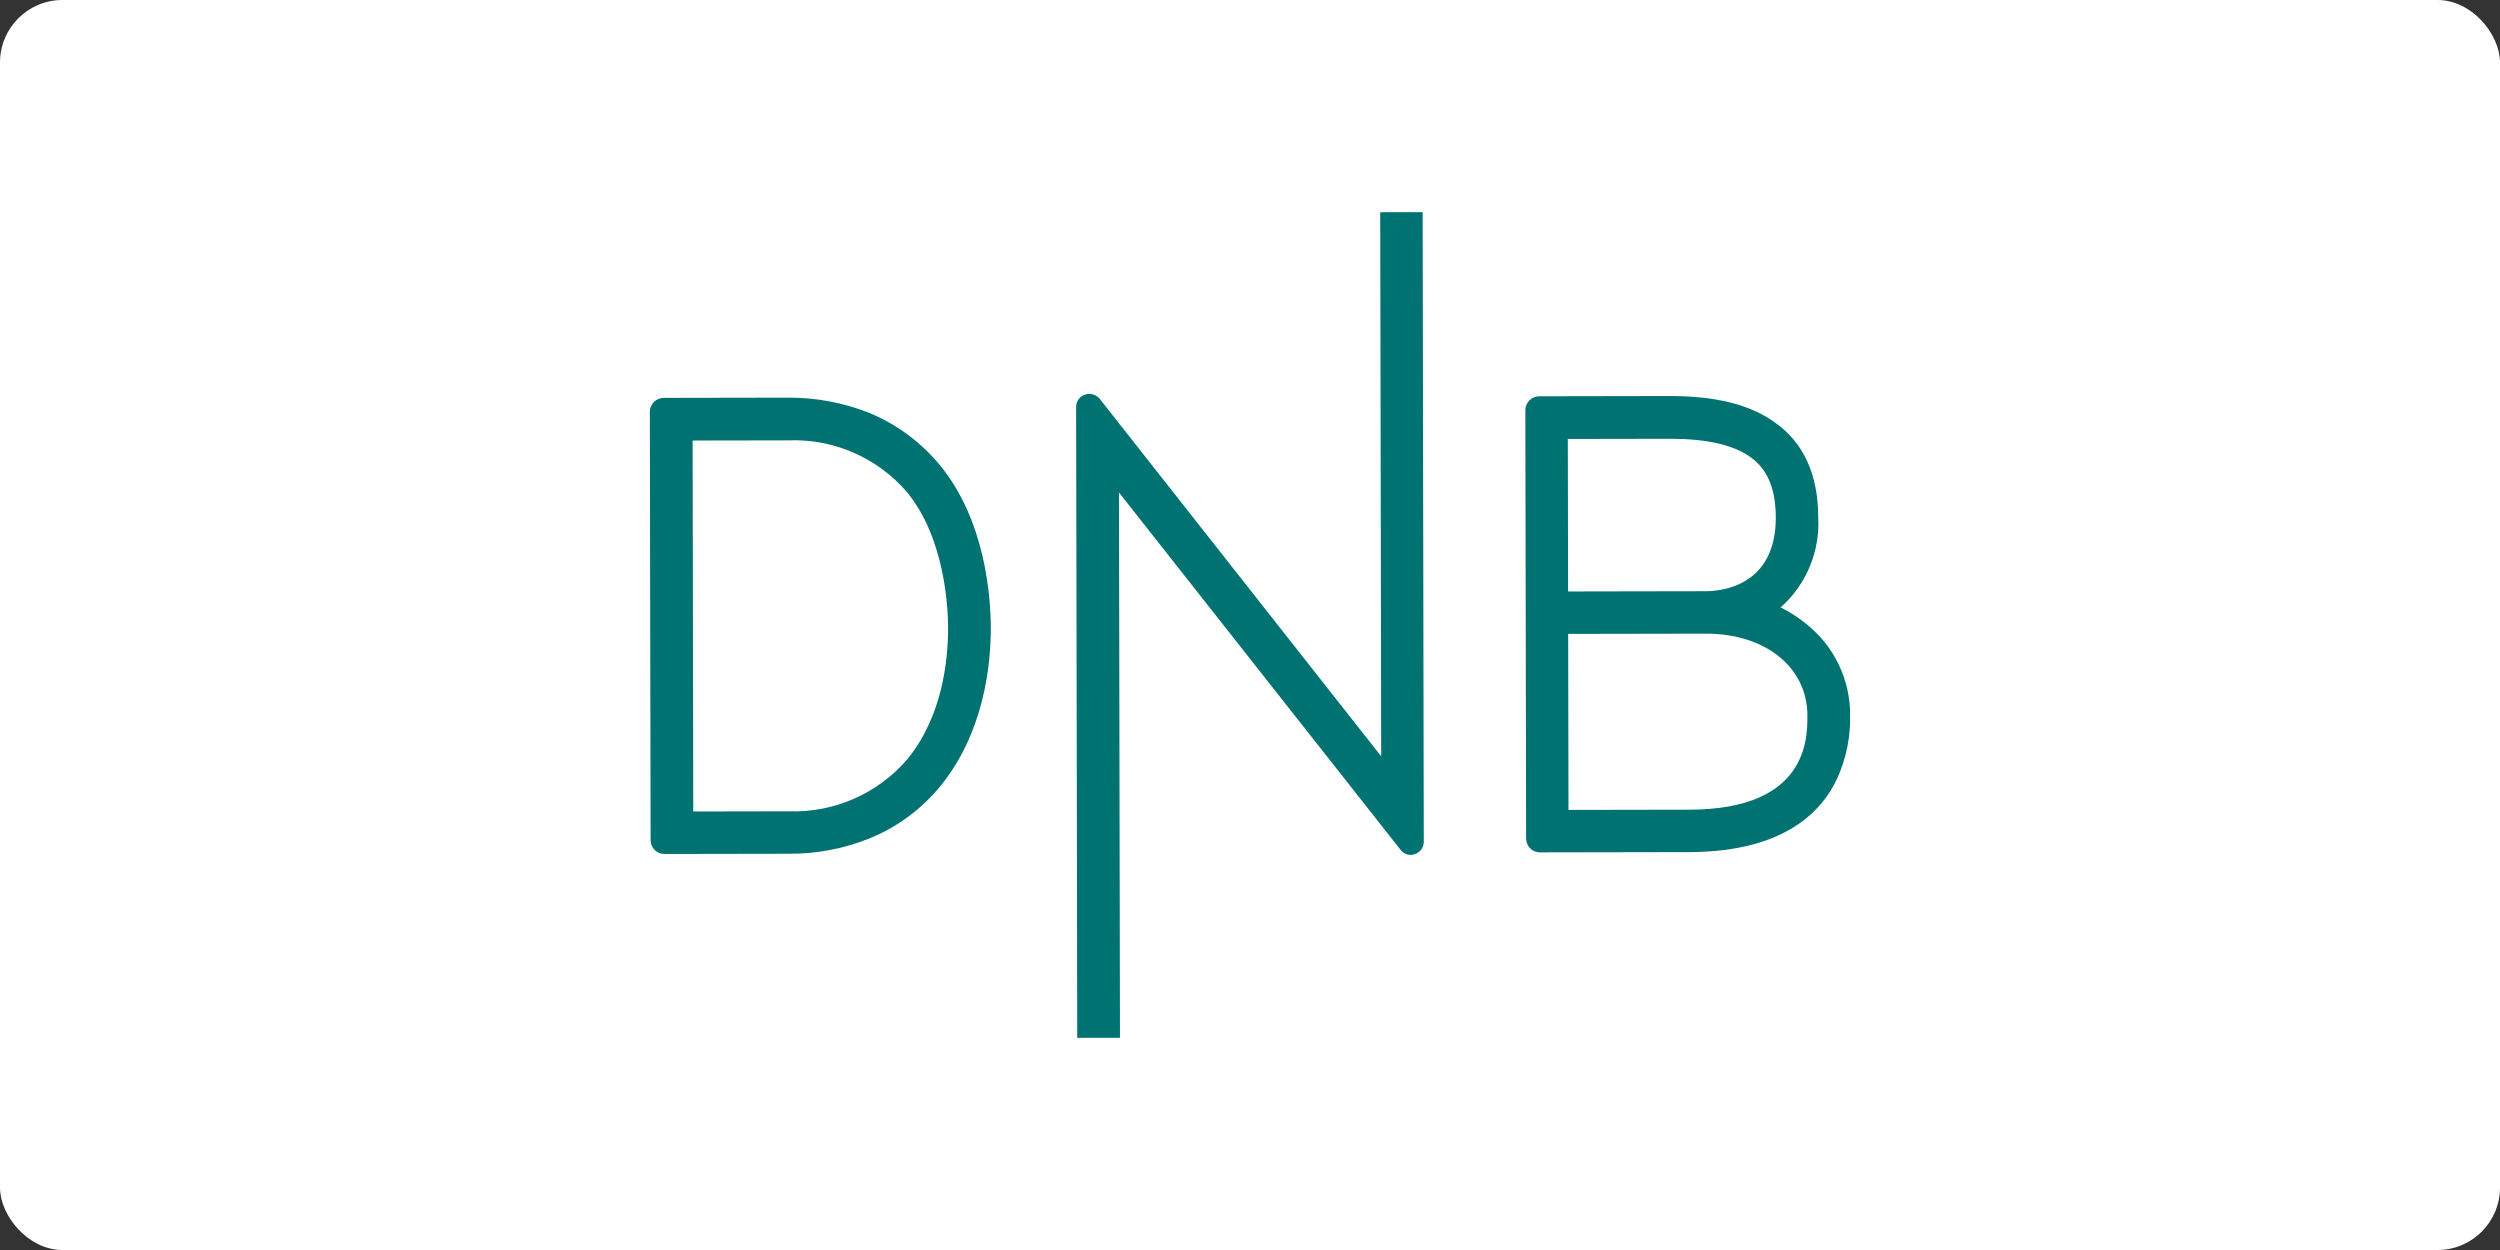 <?xml version="1.0" encoding="UTF-8"?>
<svg id="Layer_2" data-name="Layer 2" xmlns="http://www.w3.org/2000/svg" viewBox="0 0 600 300">
  <rect x="0" y="0" width="600" height="300" fill="#333333" stroke="none"/>
  <defs>
    <style>
      .cls-1 {
        fill: #fff;
      }

      .cls-2 {
        fill: #007272;
      }
    </style>
  </defs>
  <rect class="cls-1" width="600" height="300" rx="15" ry="15"/>
  <g>
    <path id="path4" class="cls-2" d="M433.6,149.827c-1.77-1.453-3.686-2.717-5.717-3.773l-.551-.275.481-.414c5.859-5.447,8.995-13.215,8.562-21.203-.019-10.32-3.541-18.02-10.568-22.893-5.925-4.189-14.115-6.237-25.055-6.217l-31.373.056c-1.814.028-3.275,1.495-3.296,3.308l.185,102.859c.004,1.824,1.485,3.299,3.308,3.296l35.846-.064c11.283-.02,20.361-2.445,26.888-7.204,3.744-2.71,6.724-6.342,8.65-10.544,2.132-4.733,3.18-9.883,3.069-15.073.053-8.499-3.789-16.555-10.429-21.861h0ZM376.278,105.35l24.493-.044c8.669-.016,15.07,1.417,19.203,4.299,2.618,1.853,6.202,5.425,6.218,14.575.029,16.374-12.903,17.704-16.825,17.711l-33.025.059-.066-36.601ZM405.403,194.327l-28.966.052-.076-42.245,33.025-.059c14.311-.026,24.37,8.073,24.391,19.633.01,5.573.041,22.569-28.374,22.62Z"/>
    <path id="path6" class="cls-2" d="M225.613,111.675c-4.615-5.608-10.559-9.974-17.292-12.698-6.142-2.388-12.681-3.59-19.271-3.543l-29.791.054c-1.838.036-3.306,1.541-3.297,3.379l.185,102.789c.004,1.824,1.485,3.299,3.309,3.296l29.791-.054c6.593.058,13.134-1.169,19.258-3.612,6.733-2.699,12.668-7.067,17.246-12.693,10.504-12.953,12.057-29.262,12.041-37.863-.013-7.29-1.216-25.661-12.18-39.055h0ZM217.828,182.14c-7.119,8.33-17.648,12.96-28.599,12.576l-22.842.041-.16-89.029,22.842-.041c10.955-.458,21.515,4.138,28.644,12.469,9.102,11.131,9.82,27.779,9.828,32.593.013,7.226-1.201,20.918-9.713,31.391h0Z"/>
    <path id="path8" class="cls-2" d="M341.435,50.919l.272,151.091c.028,1.35-.839,2.557-2.128,2.96-.303.135-.631.206-.963.21-1.01.001-1.959-.485-2.548-1.306l-67.511-85.672.235,130.861-10.251.018-.272-151.434c0-1.363.892-2.565,2.197-2.96.306-.118.636-.166.963-.139.996-.013,1.94.443,2.548,1.232l67.511,85.743-.235-130.585,10.183-.018Z"/>
  </g>
</svg>